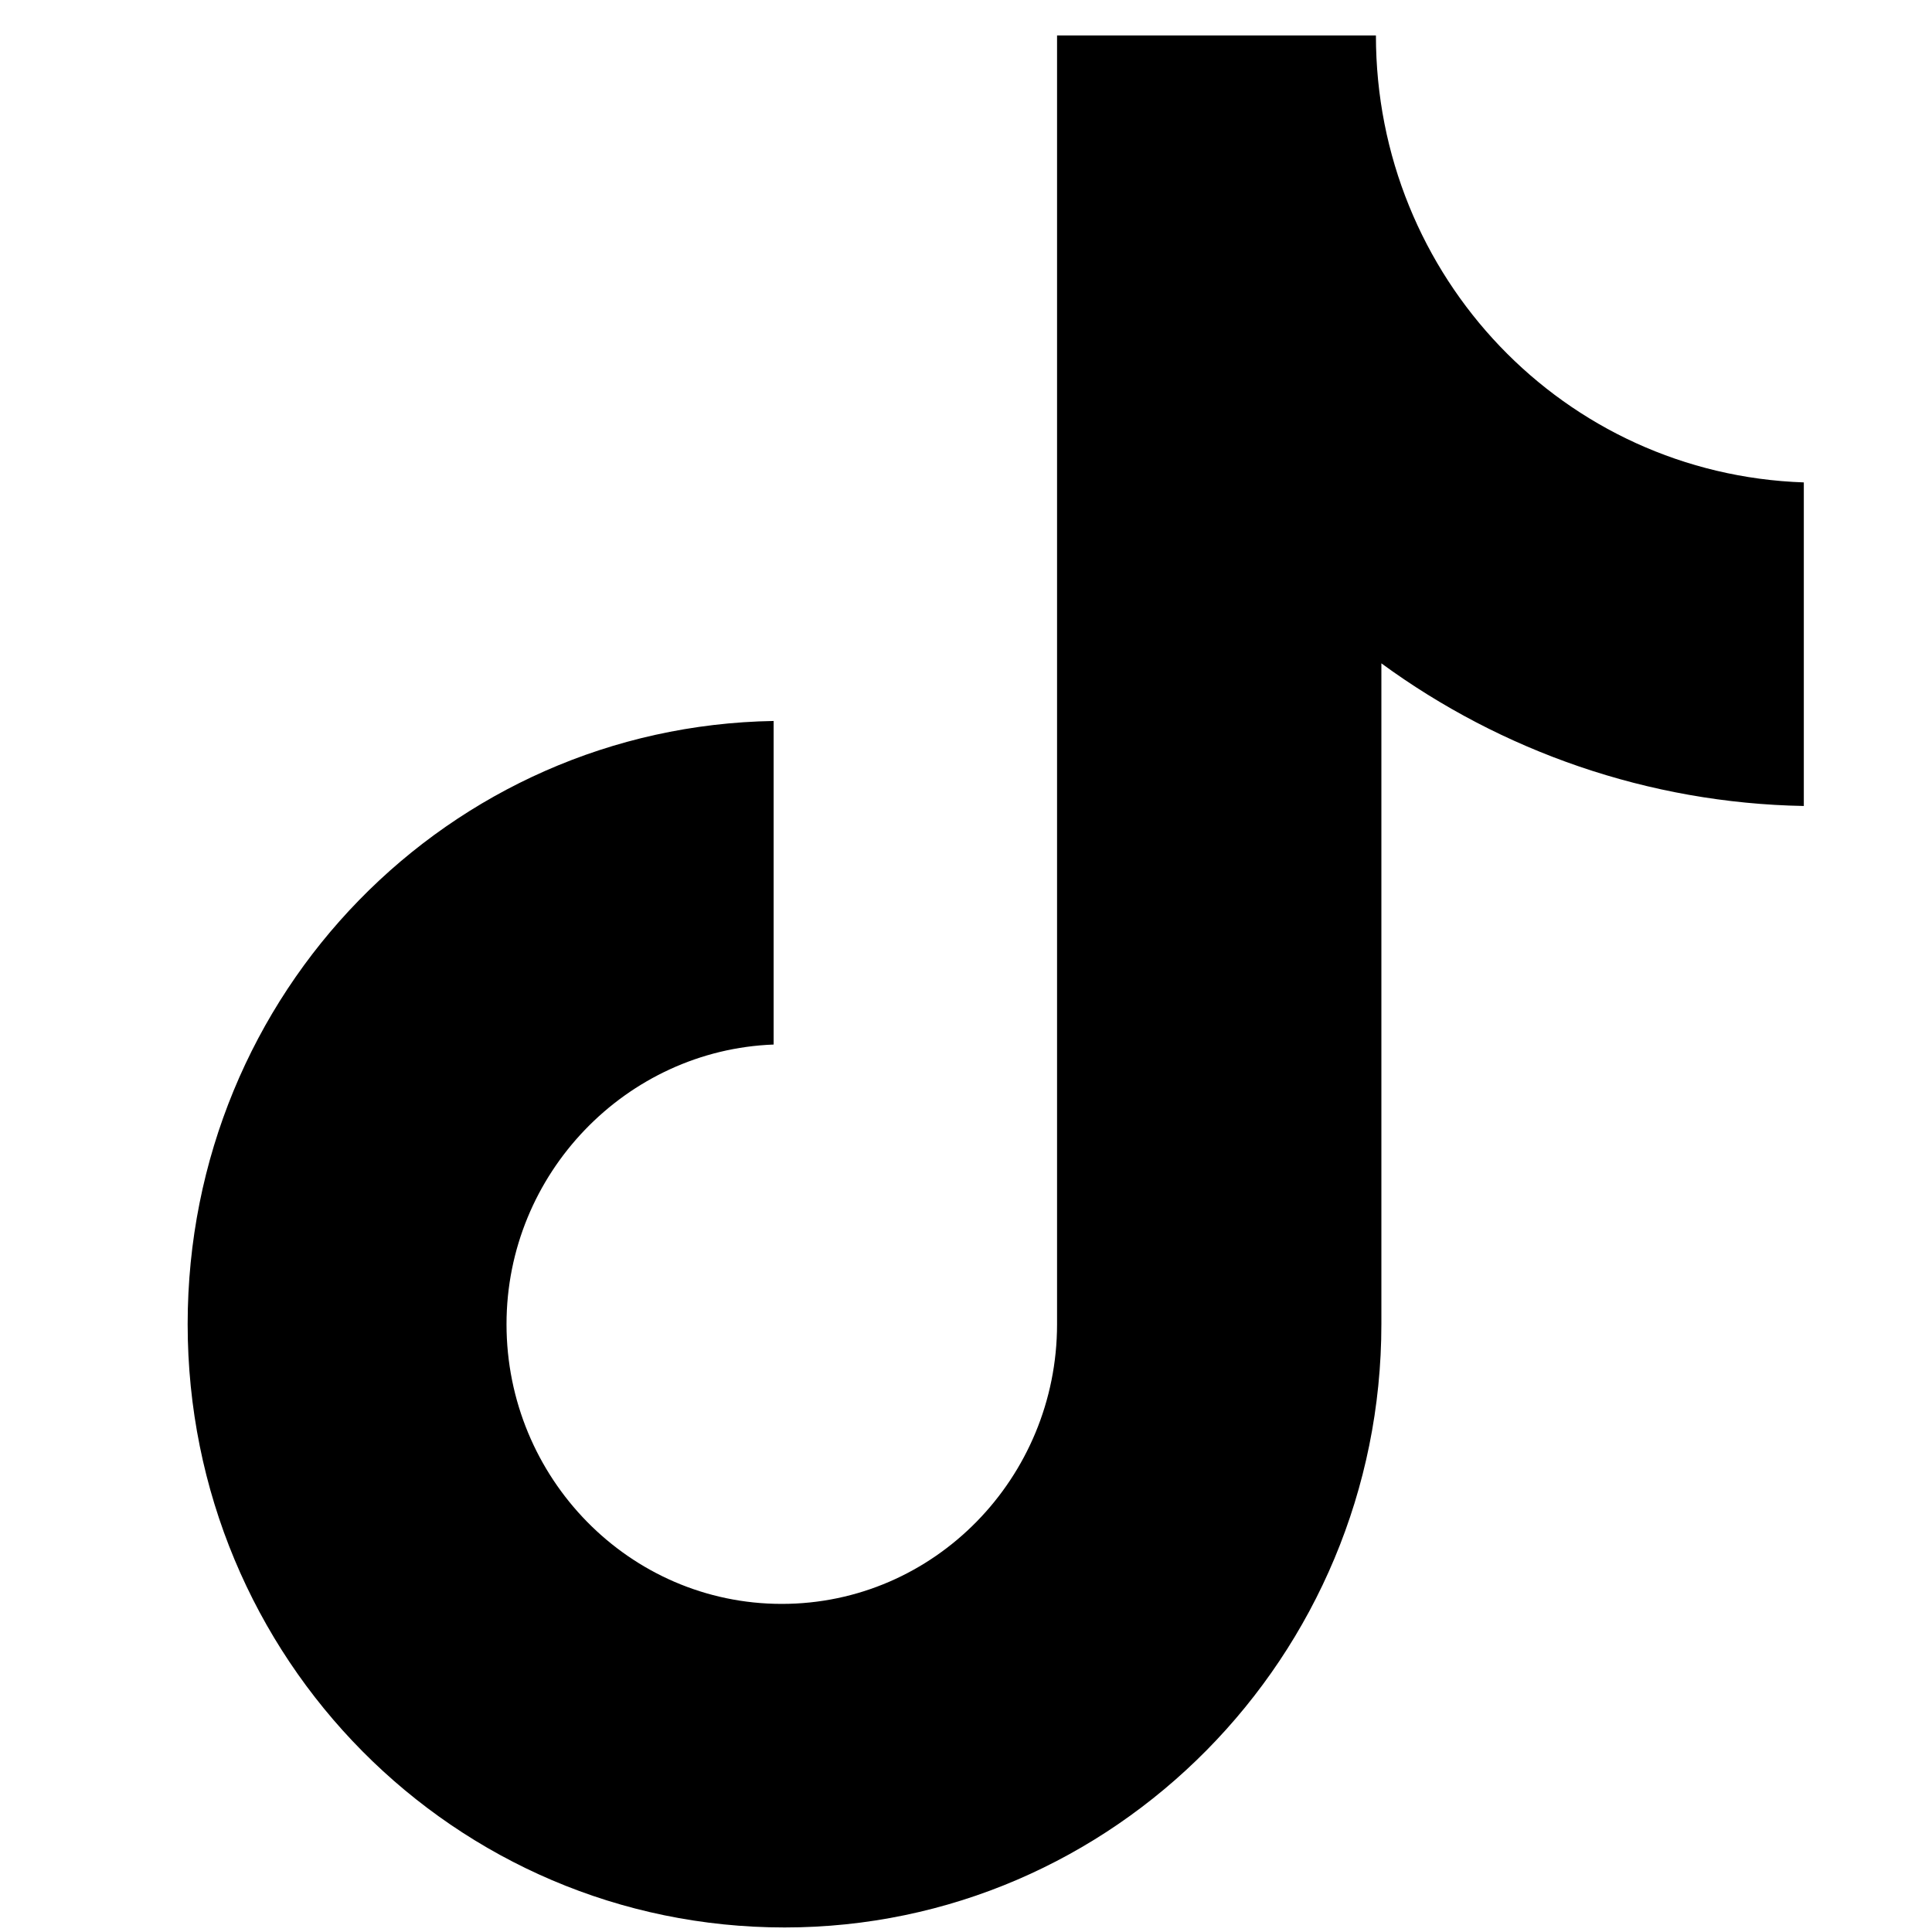 <svg xmlns="http://www.w3.org/2000/svg" fill="none" viewBox="0 0 23 23" height="23" width="23">
<g clip-path="url(#clip0_1225_508)">
<path fill="black" d="M16.38 0.422H12.584V15.764C12.584 17.592 11.124 19.094 9.307 19.094C7.49 19.094 6.03 17.592 6.03 15.764C6.03 13.969 7.458 12.5 9.21 12.435V8.583C5.349 8.648 2.234 11.814 2.234 15.764C2.234 19.747 5.414 22.946 9.34 22.946C13.265 22.946 16.445 19.714 16.445 15.764V7.897C17.872 8.942 19.624 9.562 21.474 9.595V5.743C18.619 5.645 16.38 3.294 16.38 0.422Z"></path>
</g>
<defs>
<clipPath id="clip0_1225_508">
<rect transform="translate(0.355 0.422)" fill="white" height="22.524" width="22.524"></rect>
</clipPath>
</defs>
</svg>
